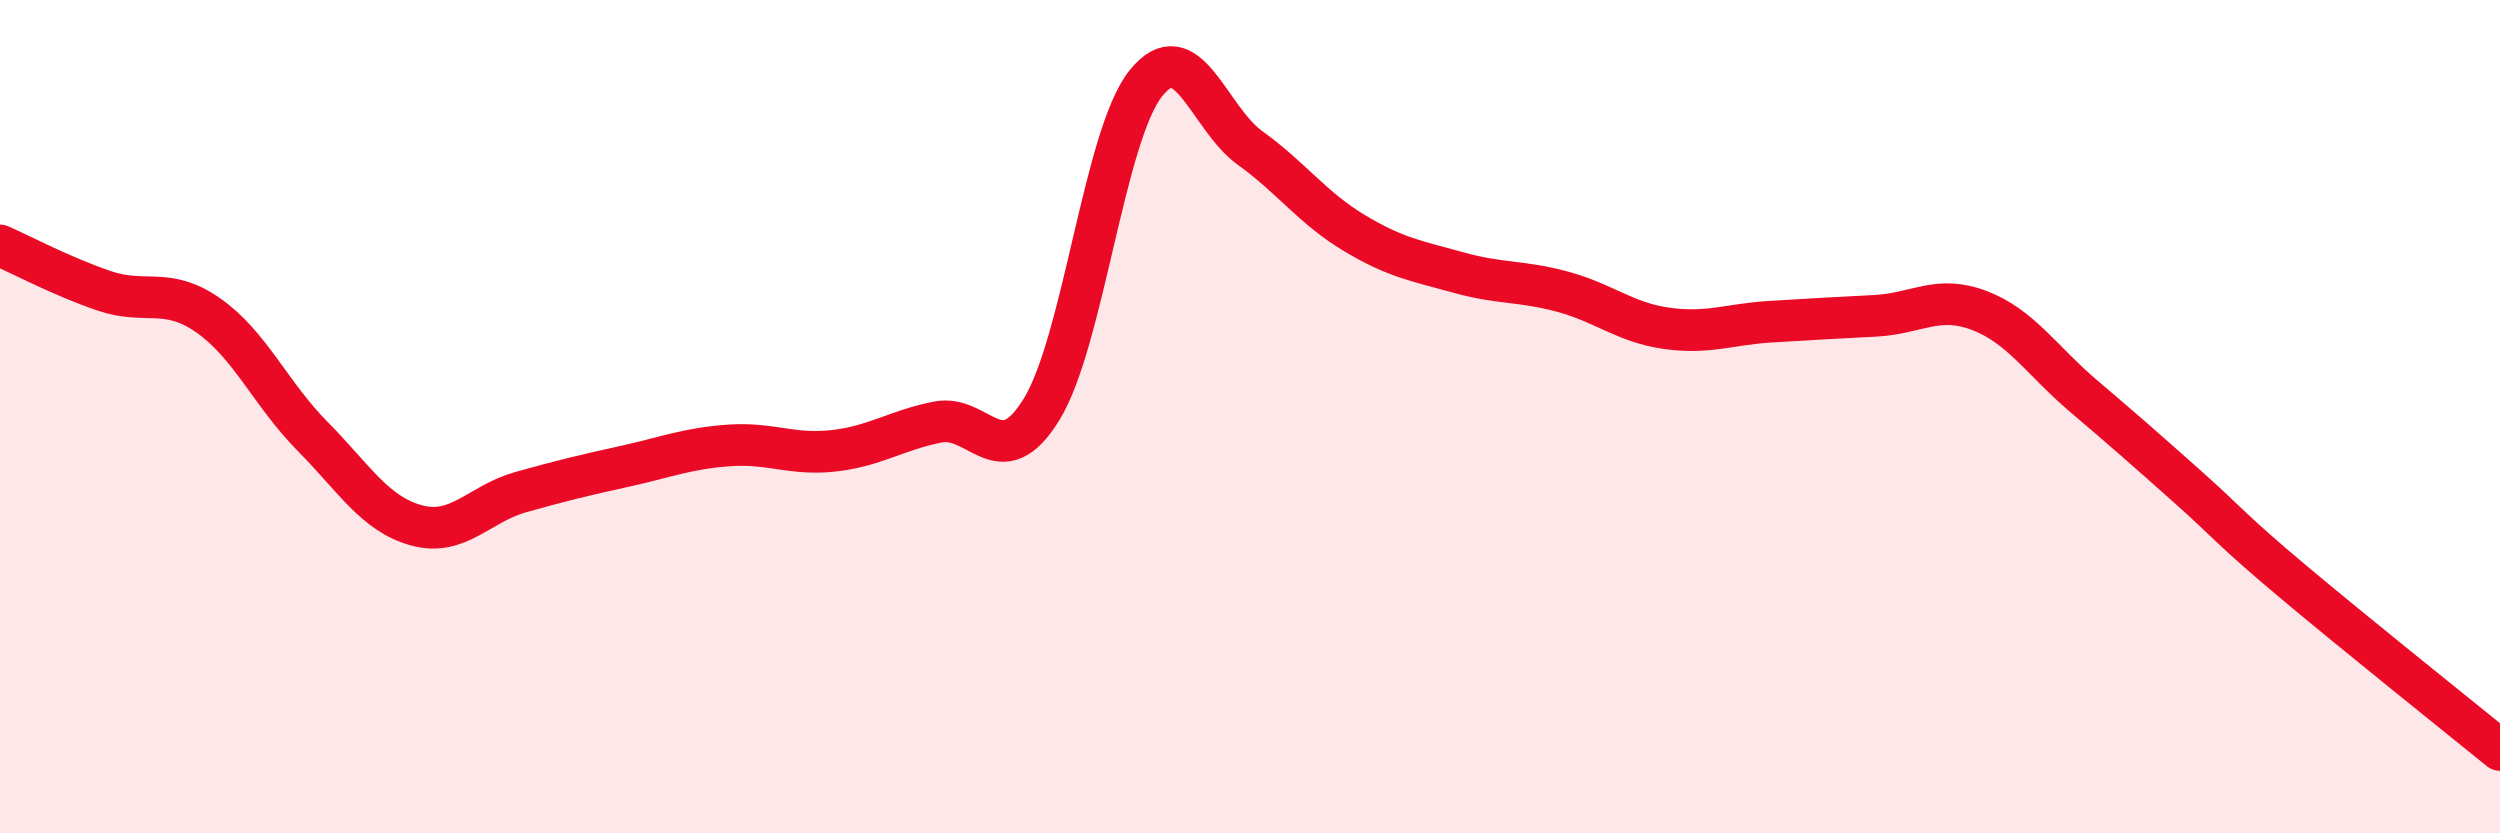 
    <svg width="60" height="20" viewBox="0 0 60 20" xmlns="http://www.w3.org/2000/svg">
      <path
        d="M 0,5.89 C 0.5,6.11 1.5,6.64 2.5,6.98 C 3.5,7.32 4,6.87 5,7.57 C 6,8.27 6.5,9.46 7.5,10.47 C 8.5,11.48 9,12.34 10,12.61 C 11,12.88 11.5,12.09 12.5,11.81 C 13.5,11.53 14,11.41 15,11.19 C 16,10.97 16.5,10.76 17.5,10.69 C 18.5,10.62 19,10.93 20,10.82 C 21,10.71 21.5,10.33 22.5,10.13 C 23.5,9.93 24,11.45 25,9.82 C 26,8.19 26.5,3.25 27.5,2 C 28.5,0.75 29,2.83 30,3.55 C 31,4.27 31.5,4.99 32.5,5.59 C 33.5,6.19 34,6.26 35,6.54 C 36,6.82 36.5,6.73 37.5,7 C 38.5,7.27 39,7.74 40,7.88 C 41,8.02 41.5,7.78 42.5,7.72 C 43.5,7.66 44,7.63 45,7.58 C 46,7.53 46.5,7.07 47.5,7.45 C 48.5,7.83 49,8.65 50,9.5 C 51,10.35 51.5,10.79 52.5,11.68 C 53.5,12.57 53.5,12.67 55,13.93 C 56.5,15.19 59,17.19 60,18L60 20L0 20Z"
        fill="#EB0A25"
        opacity="0.1"
        stroke-linecap="round"
        stroke-linejoin="round"
      />
      <path
        d="M 0,5.89 C 0.5,6.11 1.5,6.64 2.5,6.98 C 3.5,7.32 4,6.87 5,7.57 C 6,8.27 6.5,9.46 7.5,10.47 C 8.5,11.48 9,12.34 10,12.61 C 11,12.88 11.5,12.09 12.5,11.81 C 13.5,11.53 14,11.41 15,11.19 C 16,10.97 16.5,10.76 17.5,10.69 C 18.5,10.62 19,10.93 20,10.82 C 21,10.71 21.5,10.33 22.5,10.13 C 23.5,9.93 24,11.45 25,9.82 C 26,8.19 26.5,3.25 27.5,2 C 28.5,0.75 29,2.83 30,3.55 C 31,4.27 31.5,4.99 32.5,5.59 C 33.5,6.19 34,6.26 35,6.54 C 36,6.82 36.5,6.73 37.5,7 C 38.5,7.27 39,7.74 40,7.88 C 41,8.02 41.5,7.78 42.5,7.72 C 43.5,7.66 44,7.63 45,7.58 C 46,7.53 46.5,7.07 47.5,7.45 C 48.5,7.83 49,8.65 50,9.5 C 51,10.35 51.5,10.79 52.5,11.68 C 53.5,12.57 53.5,12.67 55,13.93 C 56.5,15.19 59,17.19 60,18"
        stroke="#EB0A25"
        stroke-width="1"
        fill="none"
        stroke-linecap="round"
        stroke-linejoin="round"
      />
    </svg>
  